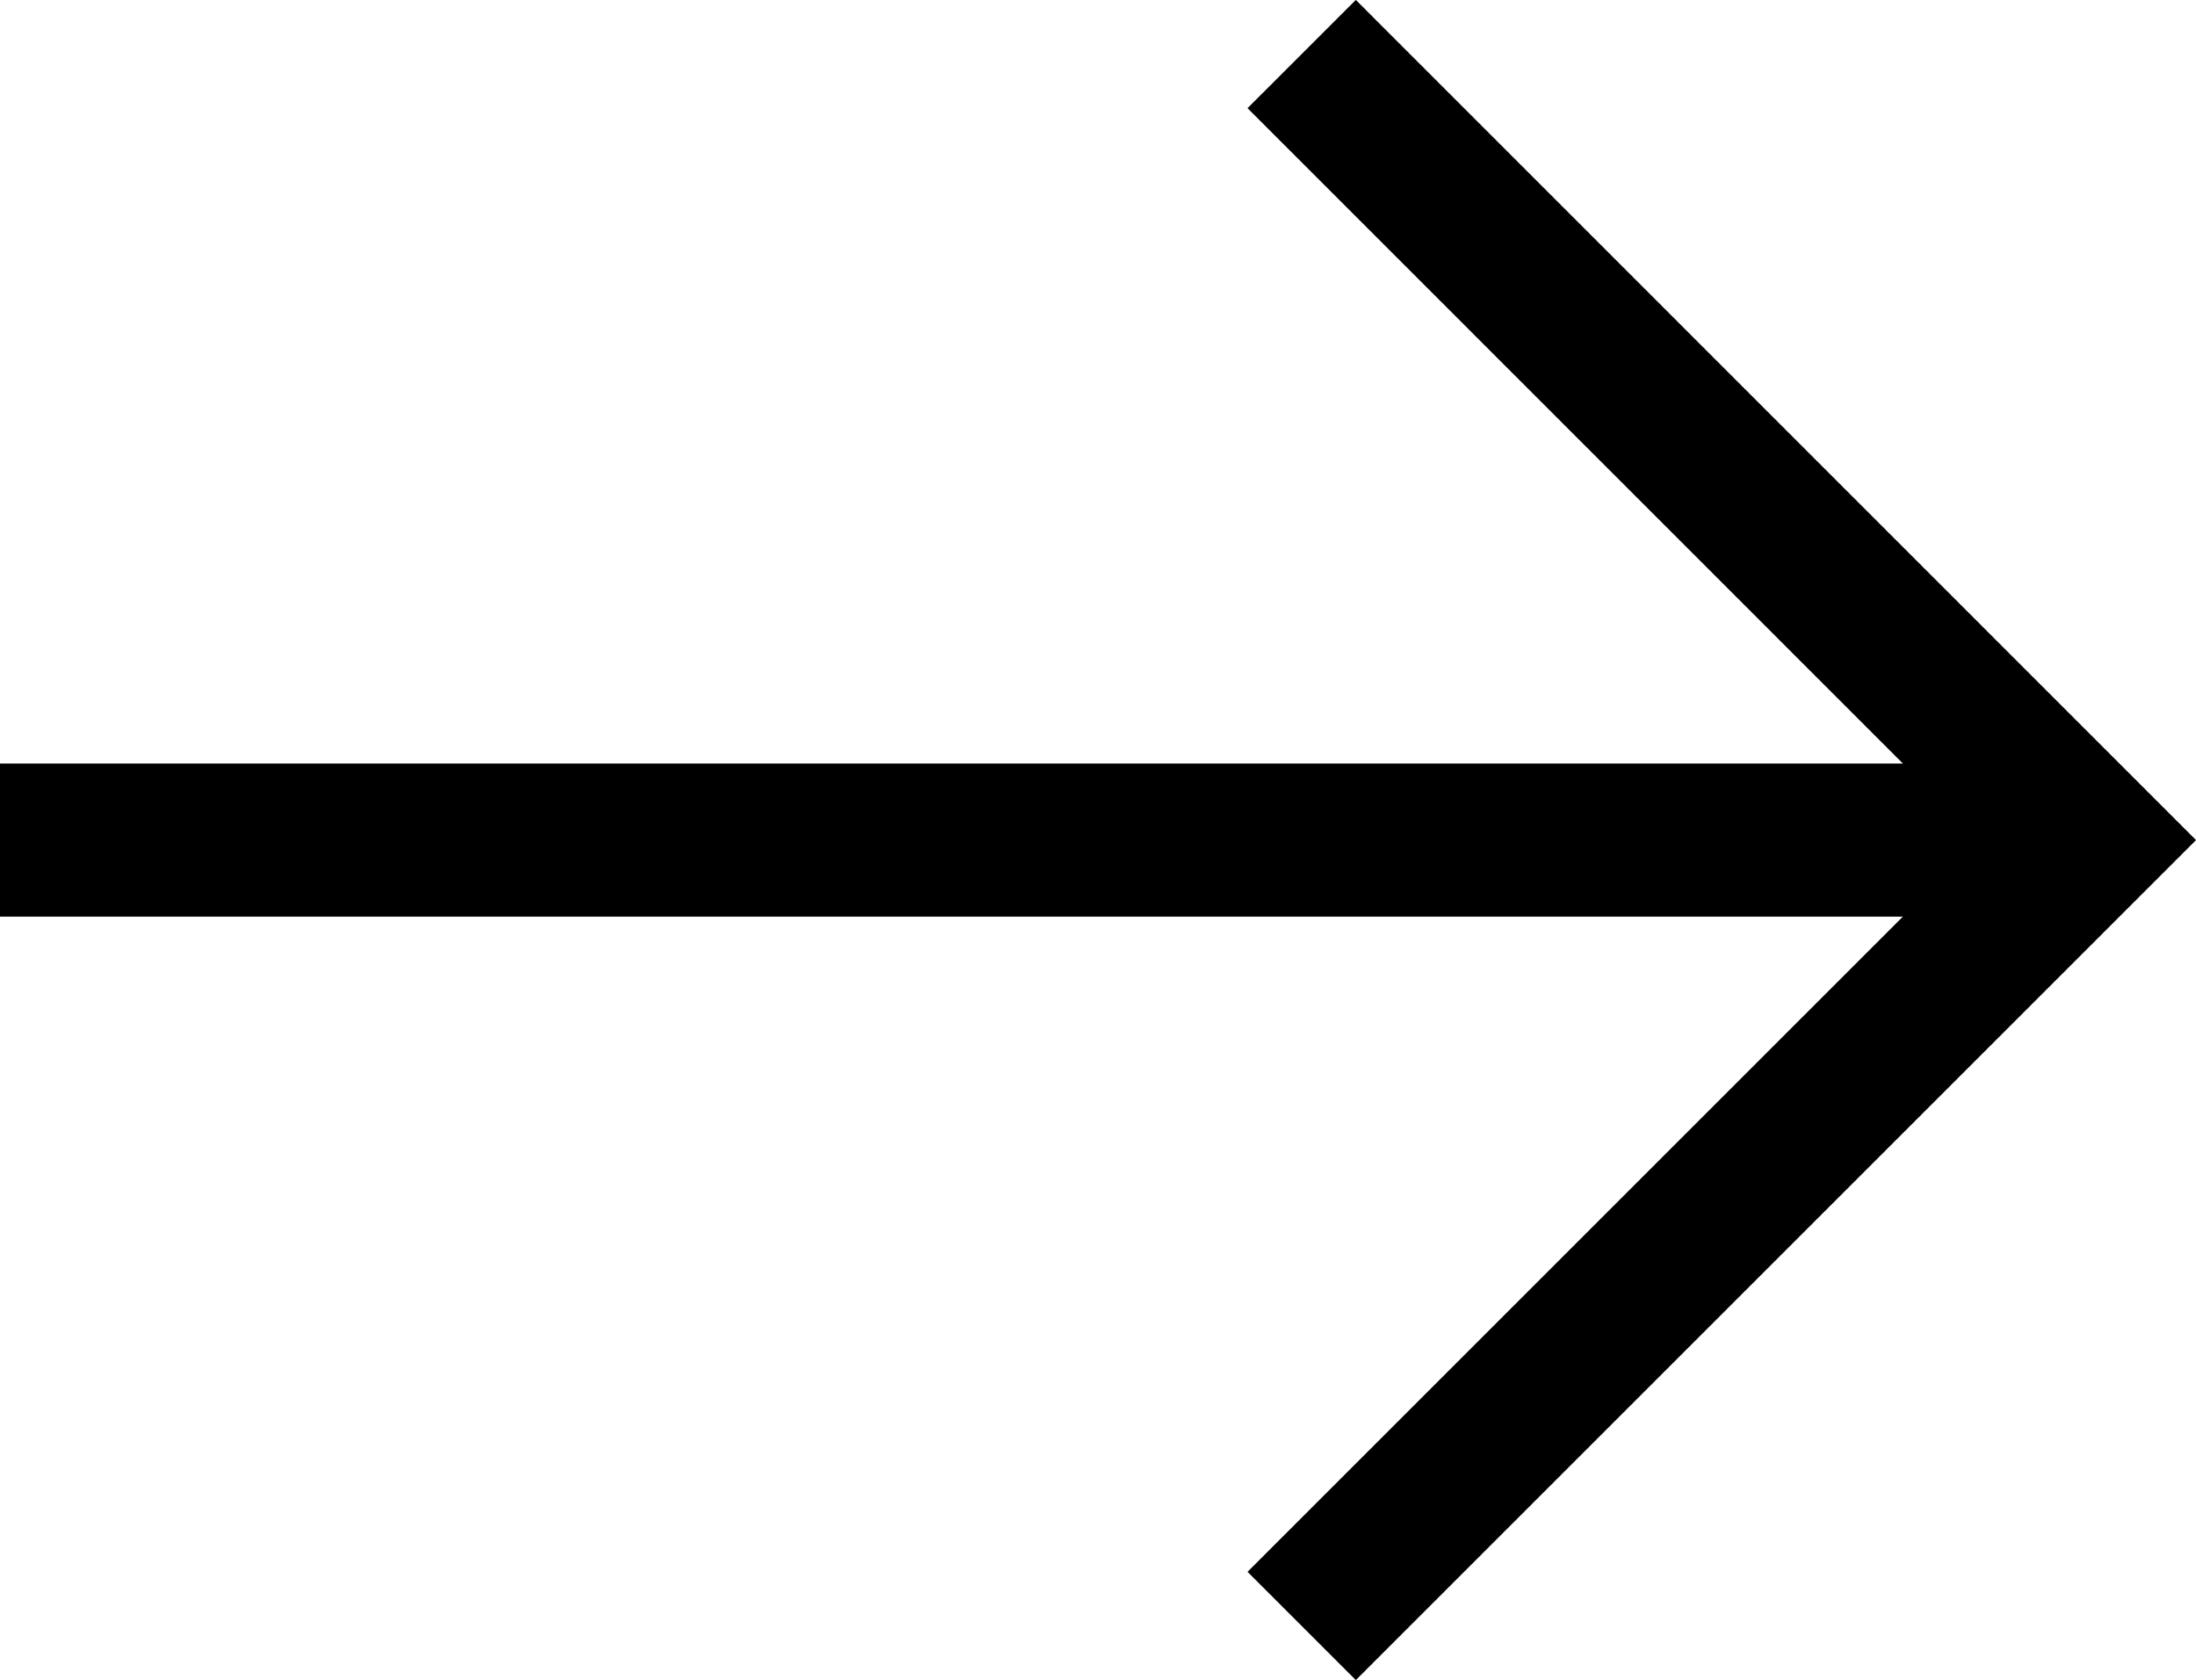 <svg xmlns="http://www.w3.org/2000/svg" width="14.34" height="10.974" viewBox="0 0 14.34 10.974">
                                <g id="arrow" transform="translate(0 -0.013)">
                                  <path id="Stroke_1" data-name="Stroke 1" d="M10.267,0,5.133,5.133,0,0" transform="translate(8.5 10.633) rotate(-90)" fill="none" stroke="#000" stroke-miterlimit="10" stroke-width="1"></path>
                                  <path id="Line_2" data-name="Line 2" d="M12.9,1.367H.5" transform="translate(0 4.133)" fill="none" stroke="#000" stroke-linecap="square" stroke-miterlimit="10" stroke-width="1"></path>
                                </g>
                              </svg>
